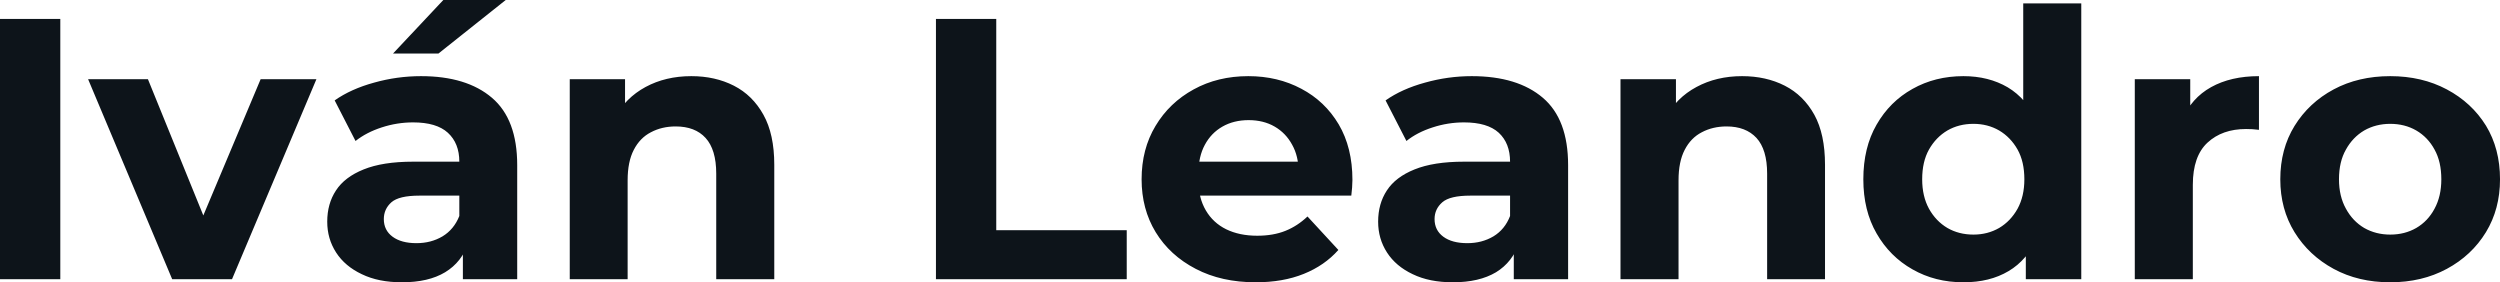 <svg fill="#0d141a" viewBox="0 0 154.629 17.457" height="100%" width="100%" xmlns="http://www.w3.org/2000/svg"><path preserveAspectRatio="none" d="M3.73 17.27L0 17.27L0 1.17L3.73 1.17L3.73 17.27ZM14.35 17.27L10.65 17.27L5.45 4.90L9.15 4.90L13.48 15.55L11.64 15.55L16.12 4.90L19.57 4.90L14.35 17.27ZM31.99 17.27L28.63 17.27L28.63 14.86L28.41 14.33L28.41 10.00Q28.41 8.86 27.70 8.21Q27.00 7.57 25.55 7.57L25.55 7.57Q24.56 7.57 23.61 7.88Q22.66 8.19 21.99 8.72L21.99 8.72L20.70 6.21Q21.71 5.50 23.14 5.11Q24.56 4.71 26.04 4.71L26.04 4.71Q28.86 4.71 30.43 6.05Q31.99 7.38 31.99 10.21L31.99 10.21L31.99 17.27ZM24.86 17.46L24.86 17.46Q23.41 17.46 22.38 16.96Q21.34 16.47 20.79 15.62Q20.24 14.77 20.24 13.71L20.24 13.71Q20.24 12.60 20.78 11.78Q21.32 10.95 22.49 10.48Q23.67 10.00 25.55 10.00L25.55 10.00L28.84 10.00L28.84 12.10L25.94 12.10Q24.68 12.10 24.21 12.51Q23.74 12.93 23.74 13.55L23.74 13.55Q23.74 14.24 24.28 14.64Q24.82 15.04 25.76 15.04L25.76 15.04Q26.66 15.04 27.37 14.62Q28.08 14.19 28.41 13.36L28.41 13.36L28.96 15.02Q28.57 16.21 27.53 16.84Q26.50 17.46 24.86 17.46ZM27.12 3.31L24.31 3.31L27.42 0L31.28 0L27.12 3.31ZM42.76 4.71L42.76 4.71Q44.23 4.71 45.39 5.30Q46.55 5.89 47.22 7.10Q47.89 8.30 47.89 10.19L47.89 10.19L47.89 17.27L44.30 17.27L44.30 10.74Q44.30 9.25 43.64 8.53Q42.99 7.82 41.79 7.82L41.79 7.82Q40.94 7.82 40.26 8.18Q39.58 8.53 39.20 9.27Q38.82 10.00 38.82 11.15L38.82 11.15L38.82 17.27L35.24 17.27L35.24 4.90L38.66 4.90L38.66 8.33L38.02 7.29Q38.69 6.05 39.93 5.38Q41.17 4.71 42.76 4.71ZM69.69 17.27L57.89 17.27L57.89 1.17L61.62 1.17L61.62 14.24L69.69 14.24L69.69 17.27ZM77.67 17.46L77.67 17.46Q75.55 17.46 73.96 16.63Q72.36 15.80 71.48 14.36Q70.61 12.93 70.61 11.09L70.61 11.09Q70.61 9.22 71.47 7.79Q72.33 6.35 73.83 5.53Q75.32 4.71 77.21 4.71L77.21 4.71Q79.03 4.71 80.49 5.49Q81.95 6.26 82.80 7.69Q83.65 9.13 83.65 11.13L83.65 11.13Q83.65 11.34 83.63 11.60Q83.60 11.87 83.58 12.10L83.58 12.10L73.53 12.10L73.53 10.00L81.70 10.00L80.32 10.63Q80.32 9.66 79.92 8.95Q79.53 8.23 78.84 7.83Q78.15 7.43 77.23 7.43L77.23 7.43Q76.31 7.43 75.61 7.83Q74.91 8.23 74.52 8.96Q74.13 9.68 74.13 10.67L74.13 10.67L74.13 11.22Q74.13 12.24 74.58 13.01Q75.03 13.78 75.84 14.18Q76.66 14.58 77.76 14.58L77.76 14.58Q78.75 14.58 79.50 14.28Q80.25 13.98 80.87 13.39L80.87 13.39L82.78 15.46Q81.93 16.42 80.64 16.94Q79.35 17.46 77.67 17.46ZM96.99 17.27L93.63 17.27L93.63 14.86L93.40 14.33L93.40 10.00Q93.40 8.86 92.70 8.21Q92 7.57 90.55 7.57L90.55 7.57Q89.56 7.57 88.61 7.88Q87.65 8.19 86.99 8.72L86.99 8.72L85.70 6.21Q86.71 5.50 88.14 5.11Q89.56 4.71 91.03 4.71L91.03 4.71Q93.86 4.71 95.43 6.05Q96.99 7.38 96.99 10.21L96.99 10.21L96.99 17.27ZM89.86 17.46L89.86 17.46Q88.41 17.46 87.38 16.96Q86.34 16.47 85.79 15.62Q85.24 14.77 85.24 13.71L85.24 13.71Q85.24 12.60 85.78 11.78Q86.32 10.95 87.49 10.48Q88.67 10.00 90.55 10.00L90.55 10.00L93.84 10.00L93.84 12.10L90.94 12.10Q89.68 12.10 89.21 12.51Q88.73 12.93 88.73 13.55L88.73 13.55Q88.73 14.24 89.27 14.64Q89.81 15.04 90.76 15.04L90.76 15.04Q91.66 15.04 92.37 14.62Q93.08 14.19 93.40 13.36L93.40 13.36L93.95 15.02Q93.56 16.21 92.53 16.84Q91.49 17.46 89.86 17.46ZM107.75 4.71L107.75 4.71Q109.23 4.71 110.39 5.30Q111.55 5.89 112.22 7.10Q112.88 8.30 112.88 10.19L112.88 10.19L112.88 17.27L109.30 17.27L109.30 10.74Q109.30 9.25 108.64 8.53Q107.98 7.82 106.79 7.82L106.79 7.82Q105.94 7.82 105.26 8.18Q104.58 8.53 104.20 9.27Q103.82 10.00 103.82 11.15L103.82 11.15L103.82 17.27L100.23 17.27L100.23 4.90L103.66 4.90L103.66 8.33L103.02 7.29Q103.68 6.05 104.93 5.38Q106.17 4.71 107.75 4.71ZM121.44 17.46L121.44 17.46Q119.69 17.46 118.29 16.66Q116.89 15.87 116.07 14.44Q115.25 13.02 115.25 11.09L115.25 11.09Q115.25 9.13 116.07 7.71Q116.89 6.28 118.29 5.50Q119.69 4.71 121.44 4.71L121.44 4.71Q123.00 4.71 124.18 5.40Q125.35 6.10 125.99 7.50Q126.64 8.90 126.64 11.09L126.64 11.09Q126.64 13.25 126.02 14.66Q125.40 16.08 124.23 16.77Q123.07 17.46 121.44 17.46ZM122.06 14.51L122.06 14.51Q122.94 14.51 123.65 14.10Q124.36 13.68 124.79 12.91Q125.21 12.14 125.21 11.09L125.21 11.09Q125.21 10.00 124.79 9.25Q124.36 8.49 123.65 8.07Q122.94 7.66 122.06 7.66L122.06 7.66Q121.16 7.66 120.45 8.07Q119.74 8.49 119.31 9.25Q118.89 10.00 118.89 11.09L118.89 11.09Q118.89 12.14 119.31 12.91Q119.74 13.68 120.45 14.10Q121.16 14.51 122.06 14.51ZM128.73 17.27L125.30 17.27L125.30 14.74L125.37 11.06L125.14 7.41L125.14 0.21L128.73 0.21L128.73 17.27ZM135.63 17.27L132.04 17.27L132.04 4.90L135.47 4.90L135.47 8.39L134.99 7.38Q135.54 6.07 136.76 5.39Q137.98 4.71 139.72 4.71L139.72 4.71L139.72 8.03Q139.50 8.00 139.31 7.99Q139.13 7.98 138.92 7.98L138.92 7.98Q137.45 7.98 136.54 8.82Q135.63 9.66 135.63 11.43L135.63 11.43L135.63 17.27ZM147.84 17.46L147.84 17.46Q145.87 17.46 144.34 16.63Q142.81 15.80 141.92 14.36Q141.04 12.93 141.04 11.09L141.04 11.09Q141.04 9.22 141.92 7.79Q142.81 6.35 144.34 5.53Q145.87 4.71 147.84 4.71L147.84 4.71Q149.80 4.71 151.34 5.53Q152.88 6.35 153.76 7.77Q154.63 9.20 154.63 11.09L154.63 11.09Q154.63 12.93 153.76 14.36Q152.88 15.80 151.34 16.63Q149.80 17.46 147.84 17.46ZM147.84 14.51L147.84 14.51Q148.74 14.51 149.45 14.10Q150.17 13.68 150.58 12.91Q151.00 12.14 151.00 11.09L151.00 11.09Q151.00 10.00 150.58 9.25Q150.17 8.49 149.45 8.07Q148.74 7.66 147.84 7.66L147.84 7.66Q146.95 7.66 146.23 8.07Q145.52 8.49 145.10 9.25Q144.67 10.00 144.67 11.09L144.67 11.09Q144.67 12.14 145.10 12.91Q145.52 13.68 146.23 14.10Q146.95 14.51 147.84 14.51Z"></path></svg>